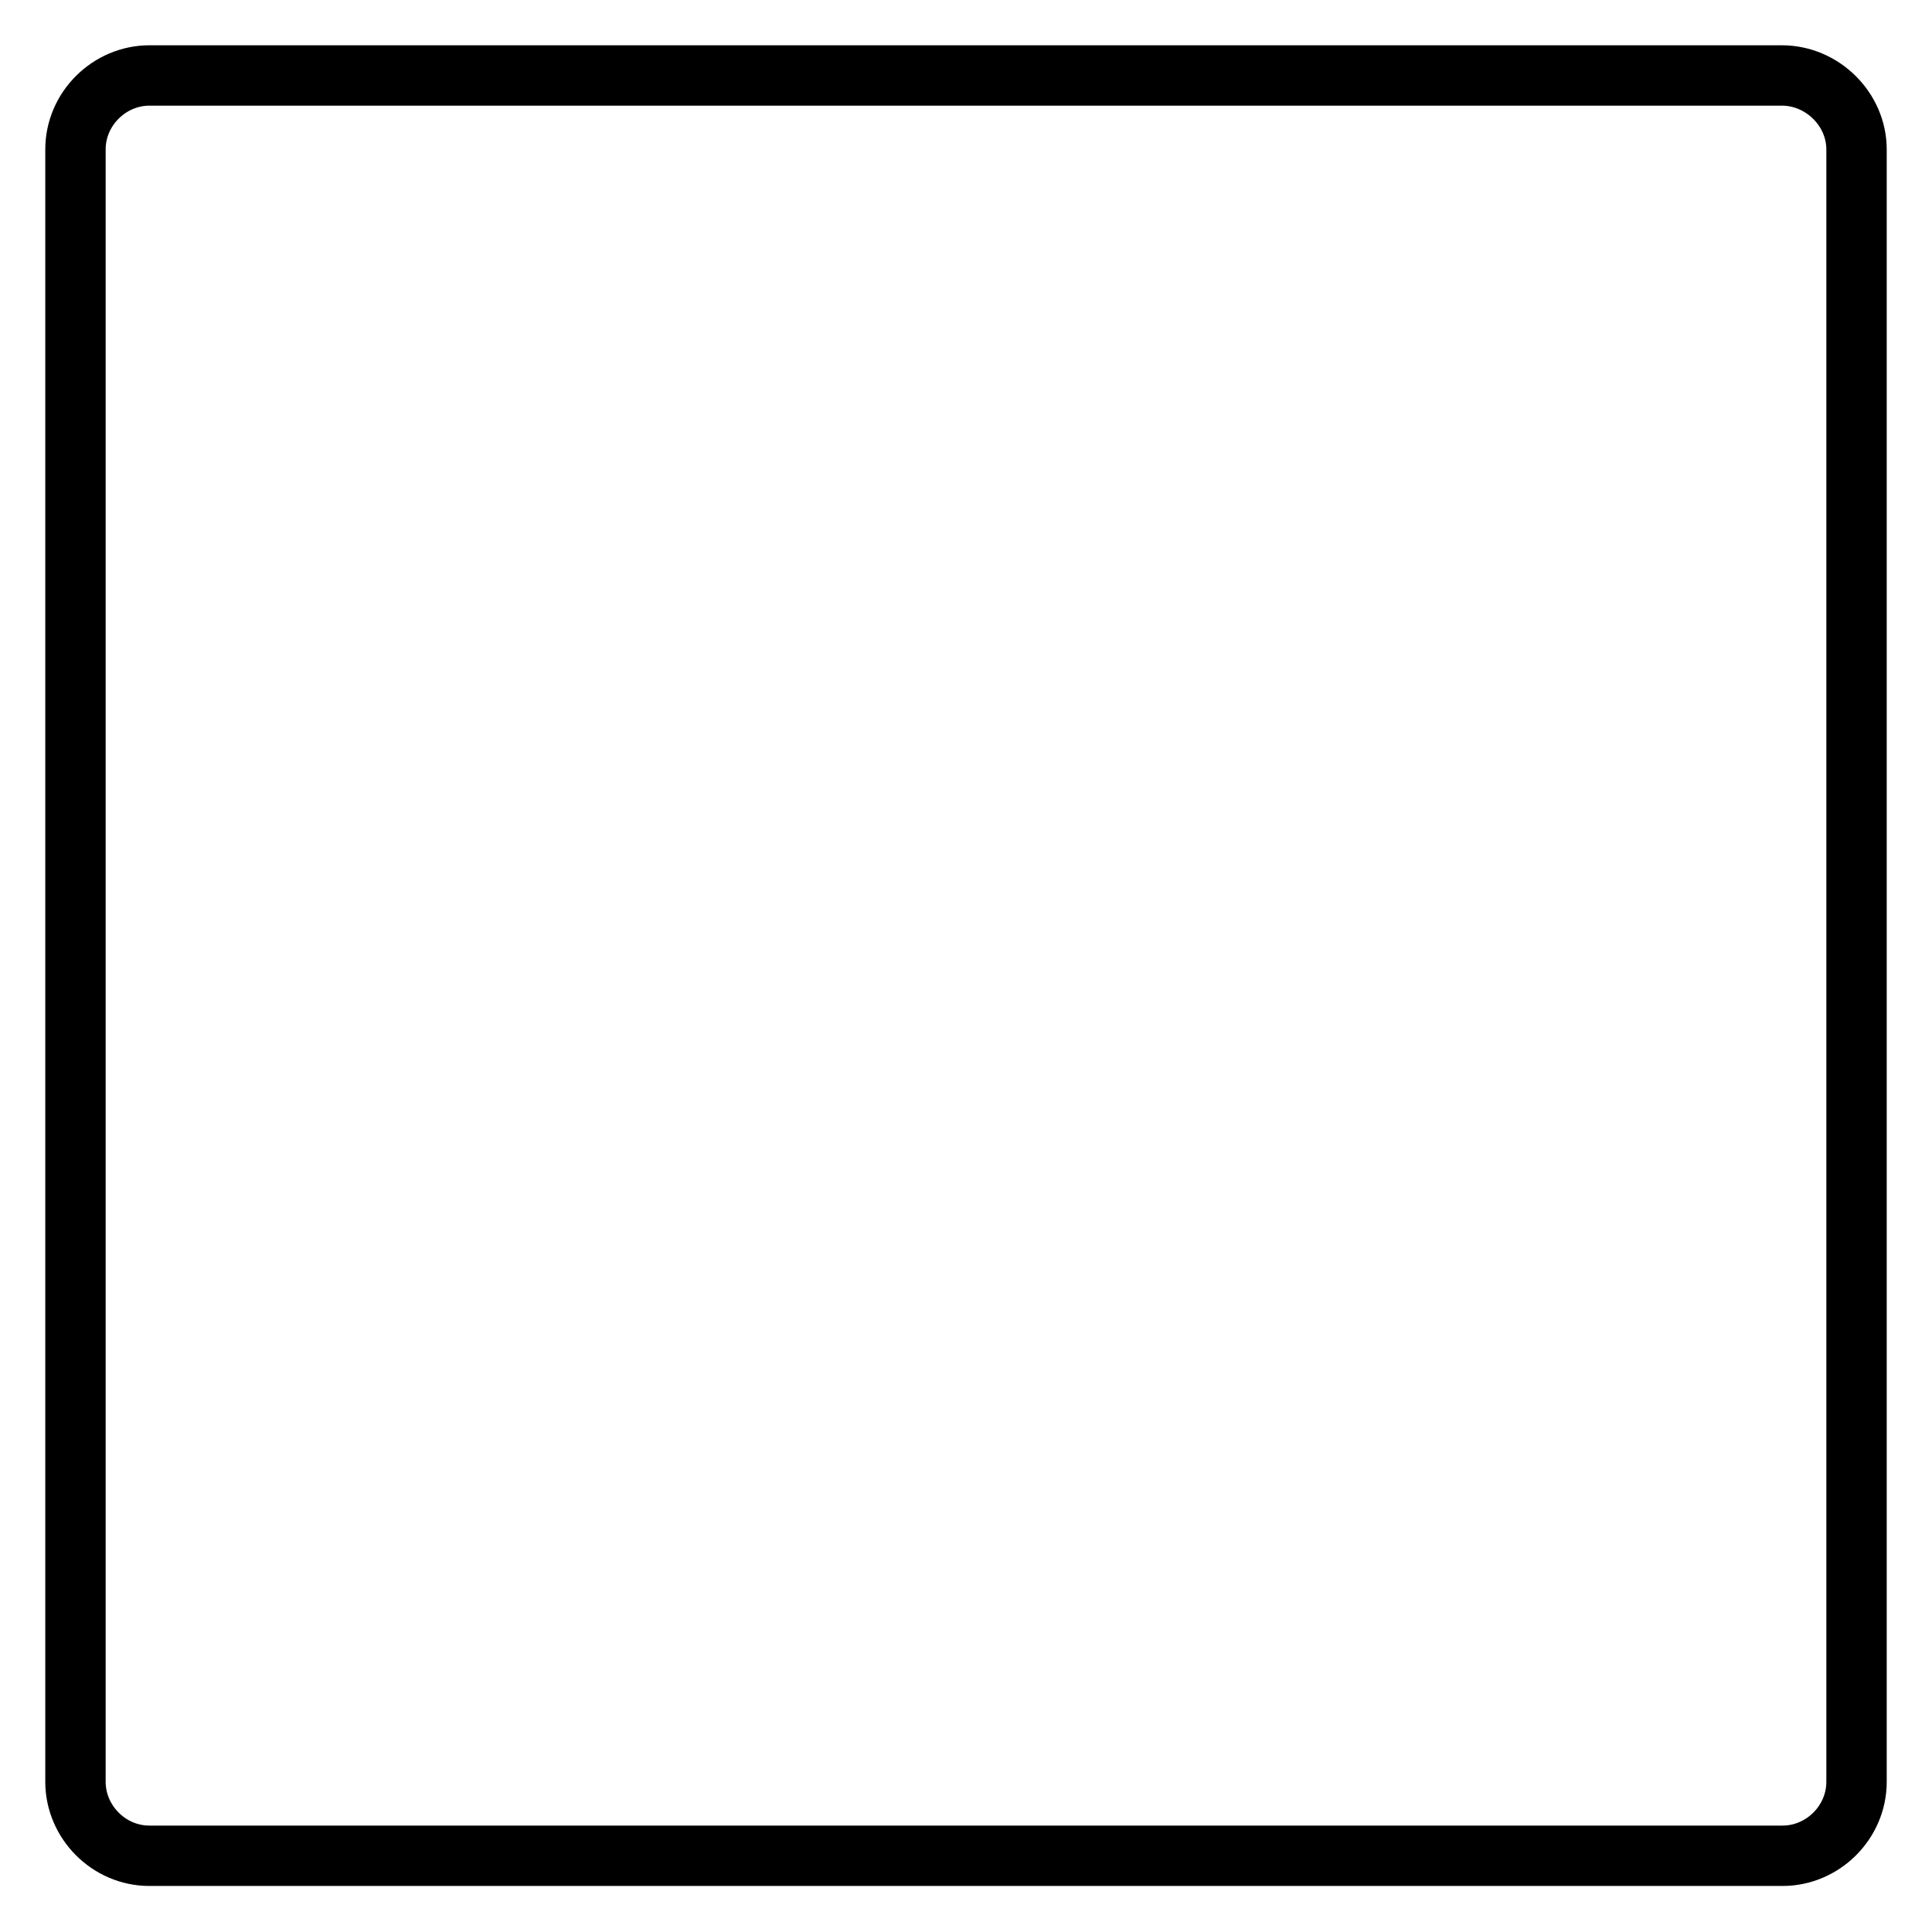 <?xml version="1.0" encoding="utf-8"?>
<!-- Svg Vector Icons : http://www.onlinewebfonts.com/icon -->
<!DOCTYPE svg PUBLIC "-//W3C//DTD SVG 1.1//EN" "http://www.w3.org/Graphics/SVG/1.1/DTD/svg11.dtd">
<svg version="1.1" xmlns="http://www.w3.org/2000/svg" xmlns:xlink="http://www.w3.org/1999/xlink" x="0px" y="0px" viewBox="0 0 256 256" enable-background="new 0 0 256 256" xml:space="preserve">
<g> <path stroke-width="8" fill-opacity="0" stroke="#000000"  d="M246,19.8v216.3c0,5.4-4.5,9.8-9.8,9.8H19.8c-5.4,0-9.8-4.5-9.8-9.8V19.8c0-5.4,4.5-9.8,9.8-9.8h216.3 C241.5,10,246,14.5,246,19.8z"/></g>
</svg>